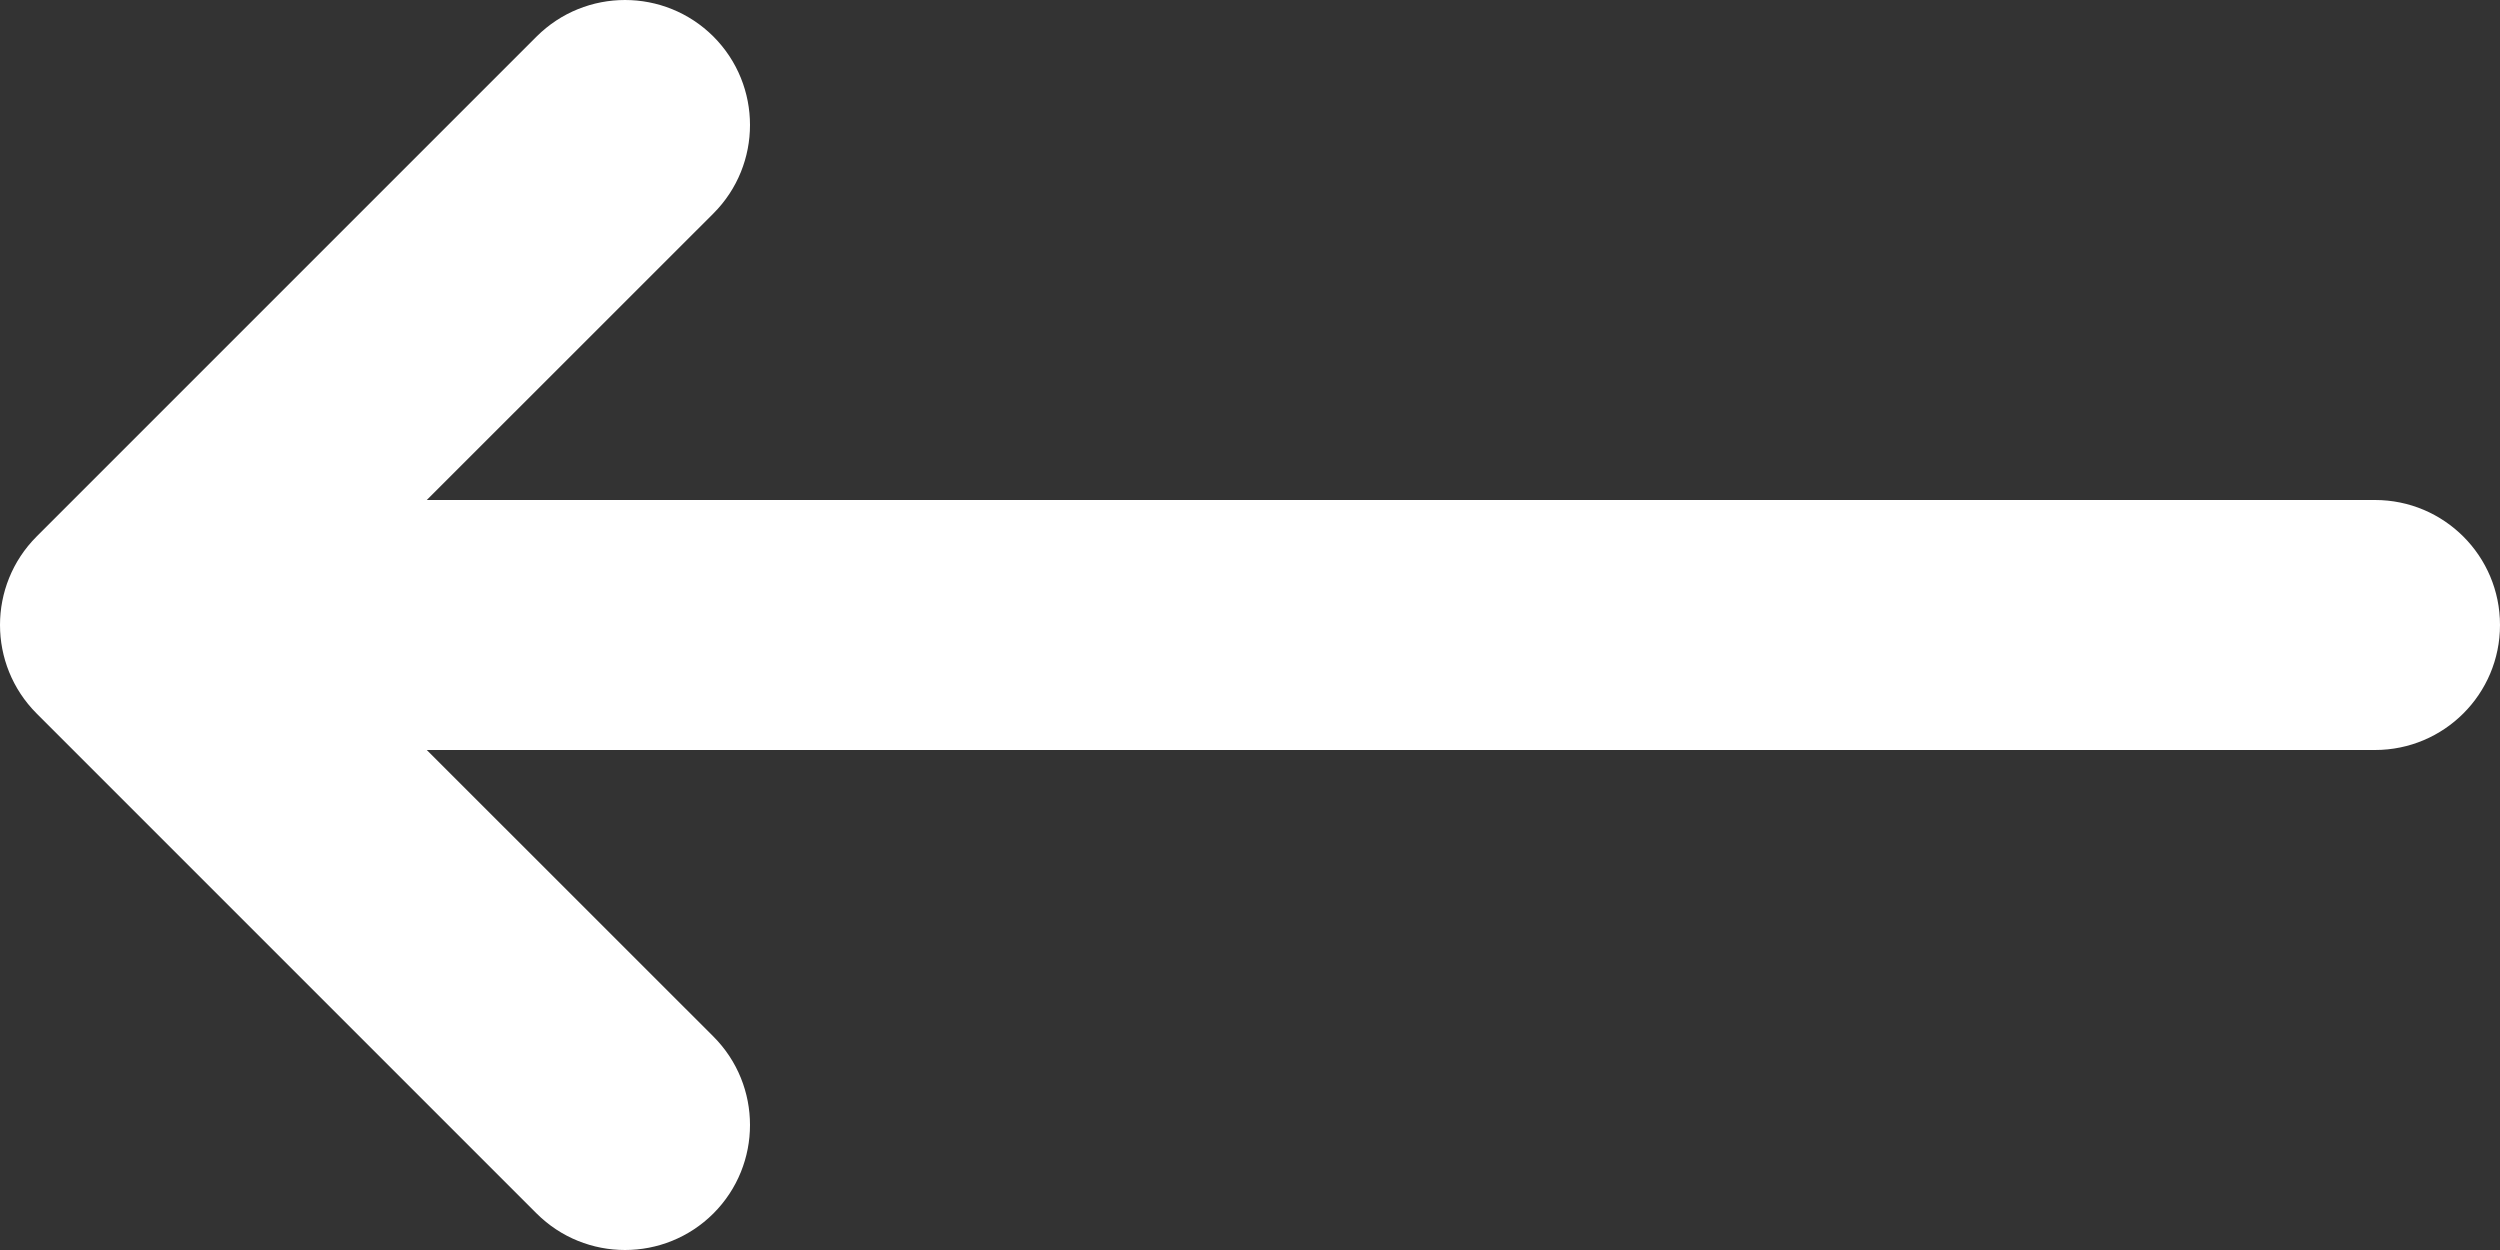 <svg width="24" height="12" viewBox="0 0 24 12" fill="none" xmlns="http://www.w3.org/2000/svg">
<rect x="0" y="0" width="24" height="12" fill="#333333" stroke="none"/>
<path fill-rule="evenodd" clip-rule="evenodd" d="M6.849 0.351C6.38 -0.117 5.62 -0.117 5.151 0.351L0.351 5.151C-0.117 5.62 -0.117 6.38 0.351 6.849L5.151 11.649C5.62 12.117 6.38 12.117 6.849 11.649C7.317 11.18 7.317 10.42 6.849 9.951L4.097 7.2L22.8 7.2C23.463 7.2 24 6.663 24 6C24 5.337 23.463 4.8 22.8 4.8L4.097 4.8L6.849 2.049C7.317 1.58 7.317 0.82 6.849 0.351Z" fill="white"/>
</svg>
